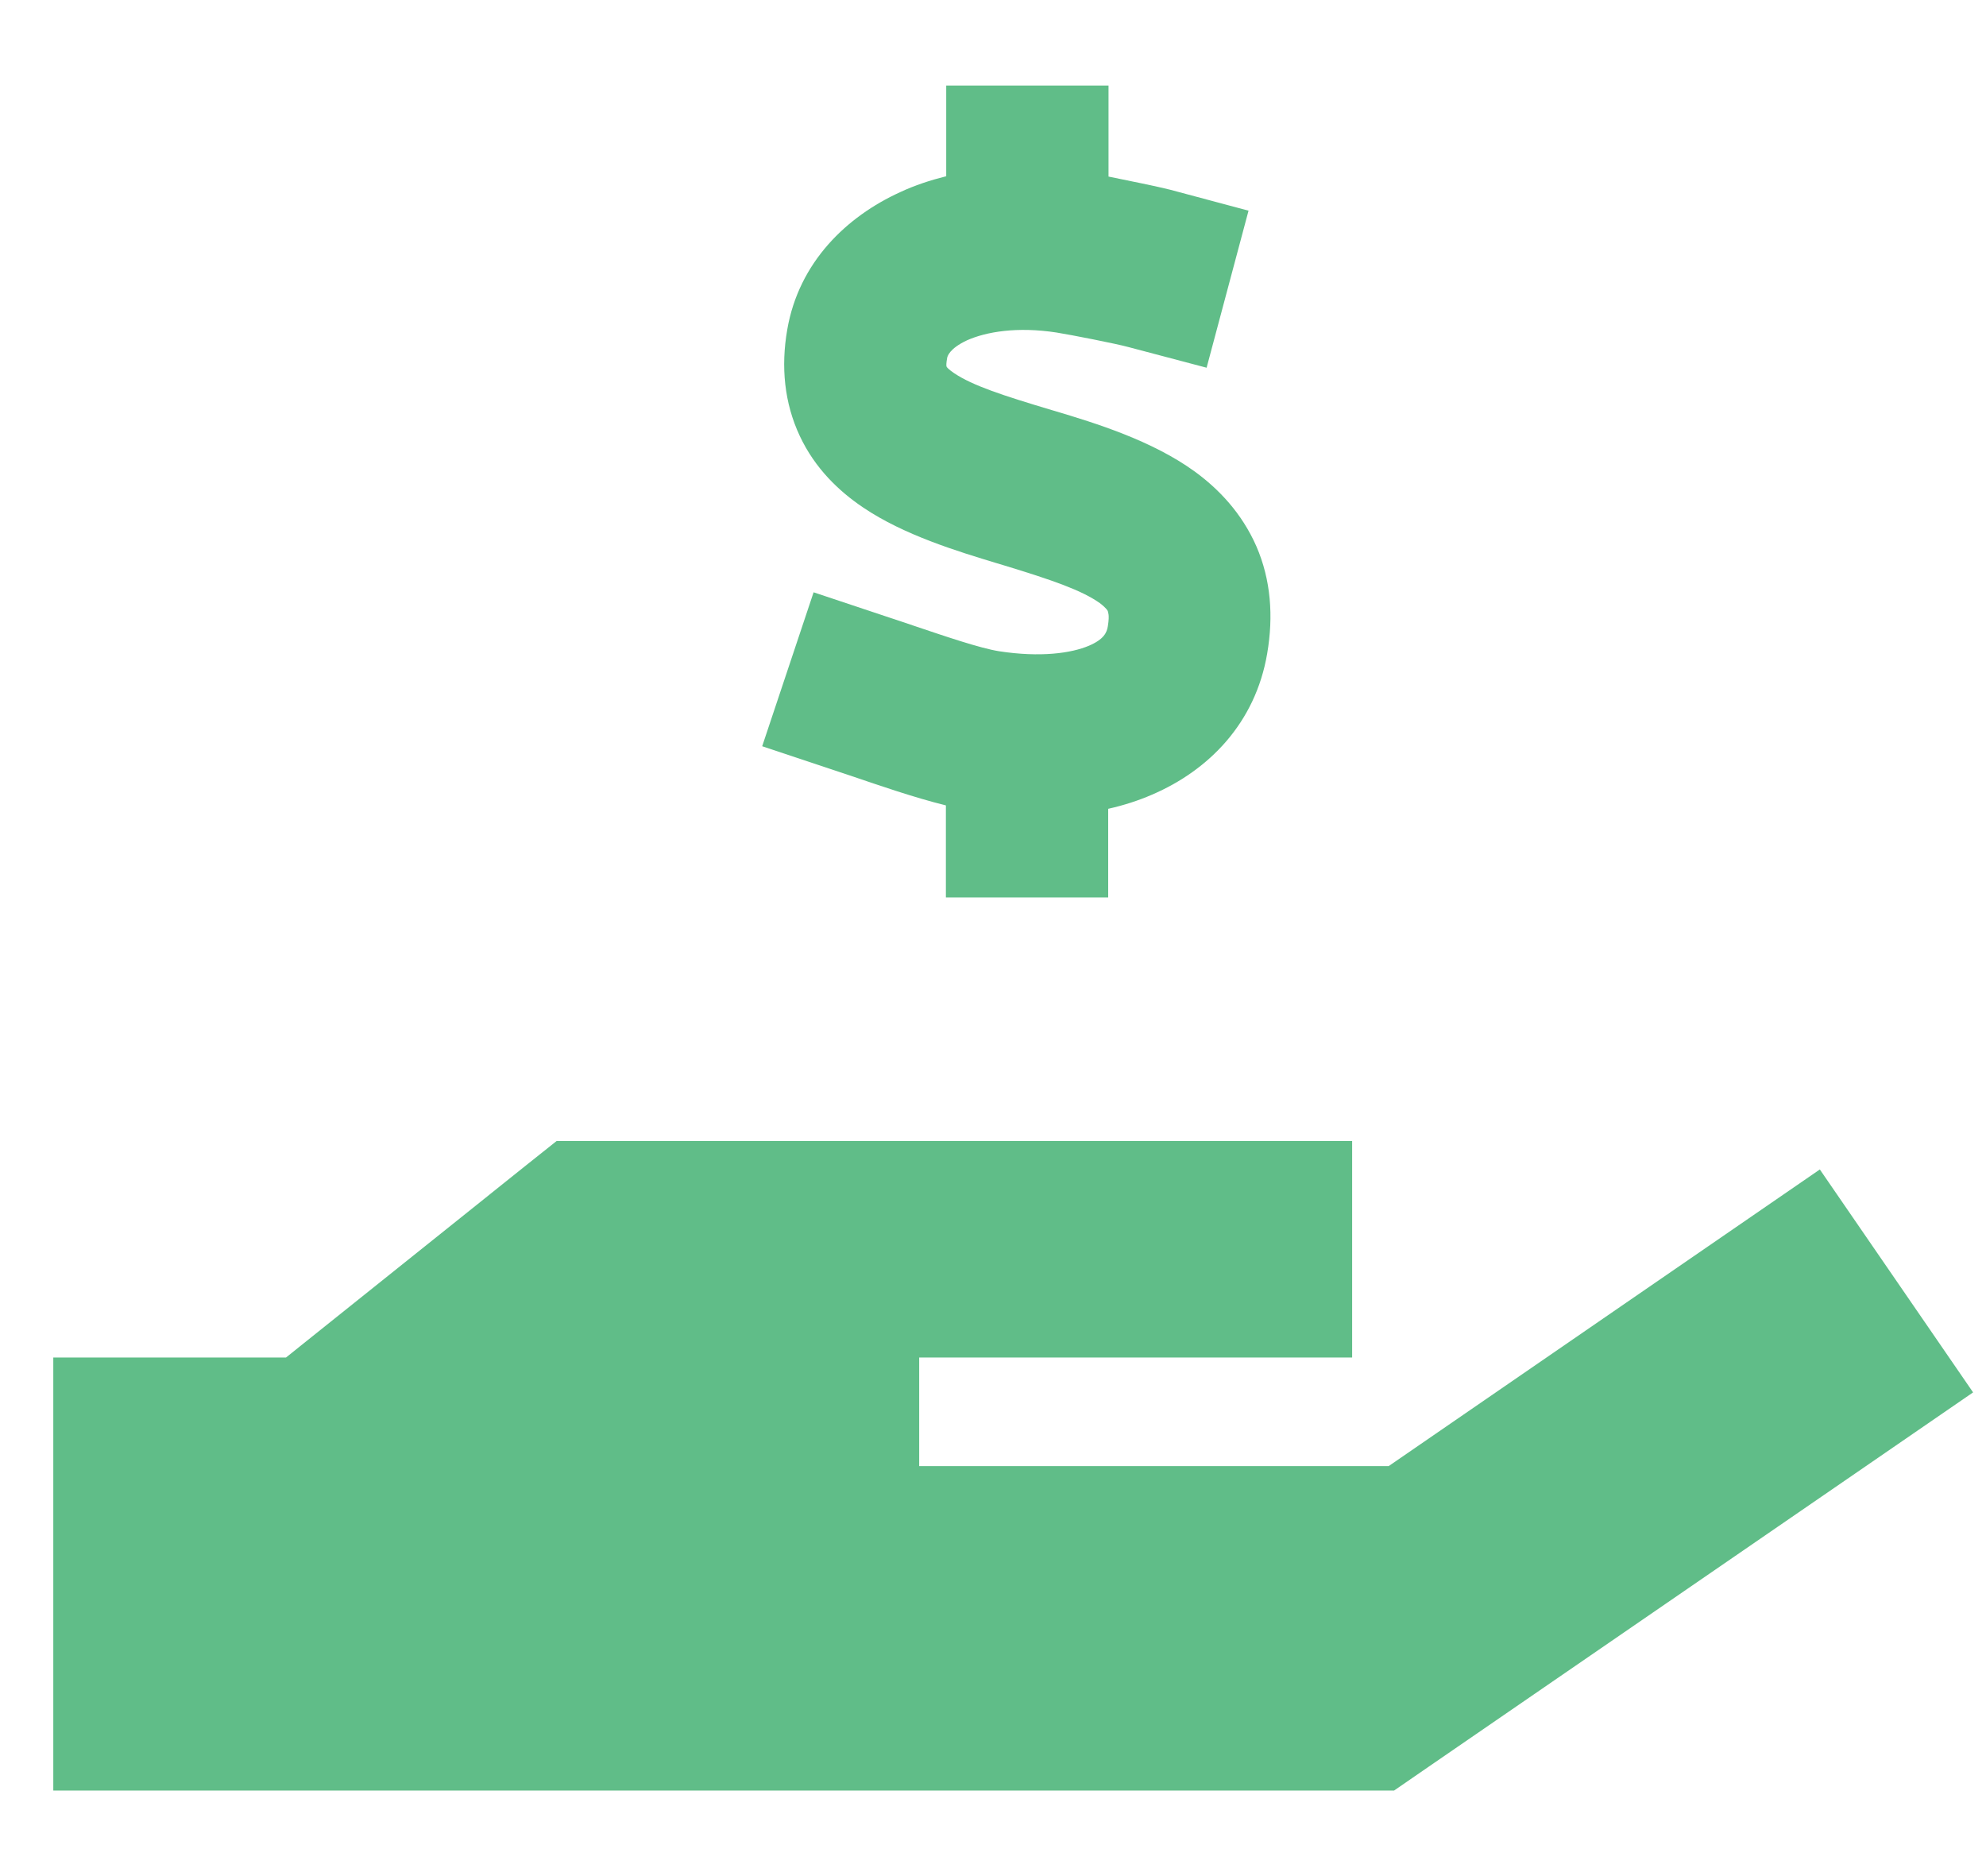 <?xml version="1.0" encoding="UTF-8"?>
<svg xmlns="http://www.w3.org/2000/svg" width="18" height="17" viewBox="0 0 18 17" fill="none">
  <path d="M10.047 1.511V0.775H8.576V1.511V1.597C8.432 1.633 8.291 1.679 8.159 1.741C7.675 1.961 7.24 2.375 7.135 2.988C7.077 3.322 7.108 3.651 7.249 3.951C7.387 4.245 7.604 4.451 7.822 4.598C8.193 4.849 8.68 4.996 9.036 5.104L9.106 5.125C9.539 5.257 9.805 5.349 9.968 5.465C10.029 5.511 10.041 5.536 10.041 5.539C10.041 5.542 10.044 5.548 10.047 5.566C10.05 5.585 10.05 5.618 10.041 5.674C10.032 5.732 10.005 5.793 9.87 5.851C9.71 5.919 9.431 5.959 9.054 5.901C8.88 5.873 8.567 5.766 8.276 5.668C8.205 5.643 8.138 5.622 8.073 5.6L7.374 5.367L6.908 6.762L7.607 6.995C7.641 7.007 7.687 7.022 7.736 7.038C7.951 7.111 8.288 7.228 8.573 7.298V7.396V8.132H10.044V7.396V7.329C10.182 7.298 10.317 7.255 10.443 7.2C10.955 6.98 11.378 6.553 11.485 5.922C11.543 5.585 11.519 5.254 11.387 4.95C11.255 4.65 11.047 4.432 10.829 4.273C10.44 3.991 9.928 3.834 9.56 3.724L9.529 3.715C9.088 3.583 8.815 3.494 8.647 3.381C8.601 3.35 8.582 3.329 8.579 3.322C8.576 3.313 8.576 3.289 8.585 3.24C8.588 3.231 8.601 3.16 8.766 3.083C8.938 3.007 9.217 2.958 9.575 3.013C9.707 3.034 10.115 3.114 10.228 3.145L10.936 3.332L11.316 1.909L10.605 1.719C10.486 1.689 10.244 1.64 10.047 1.6V1.511ZM4.775 10.554L2.592 12.301H0.483V16.225H1.464H7.35H12.255H12.635L12.947 16.01L16.871 13.313L17.883 12.617L16.494 10.597L15.482 11.293L12.586 13.285H8.331V12.301H9.312H11.274H12.255V10.339H11.274H9.312H7.35H5.388H5.045L4.775 10.554Z" fill="#60BD88"></path>
</svg>
